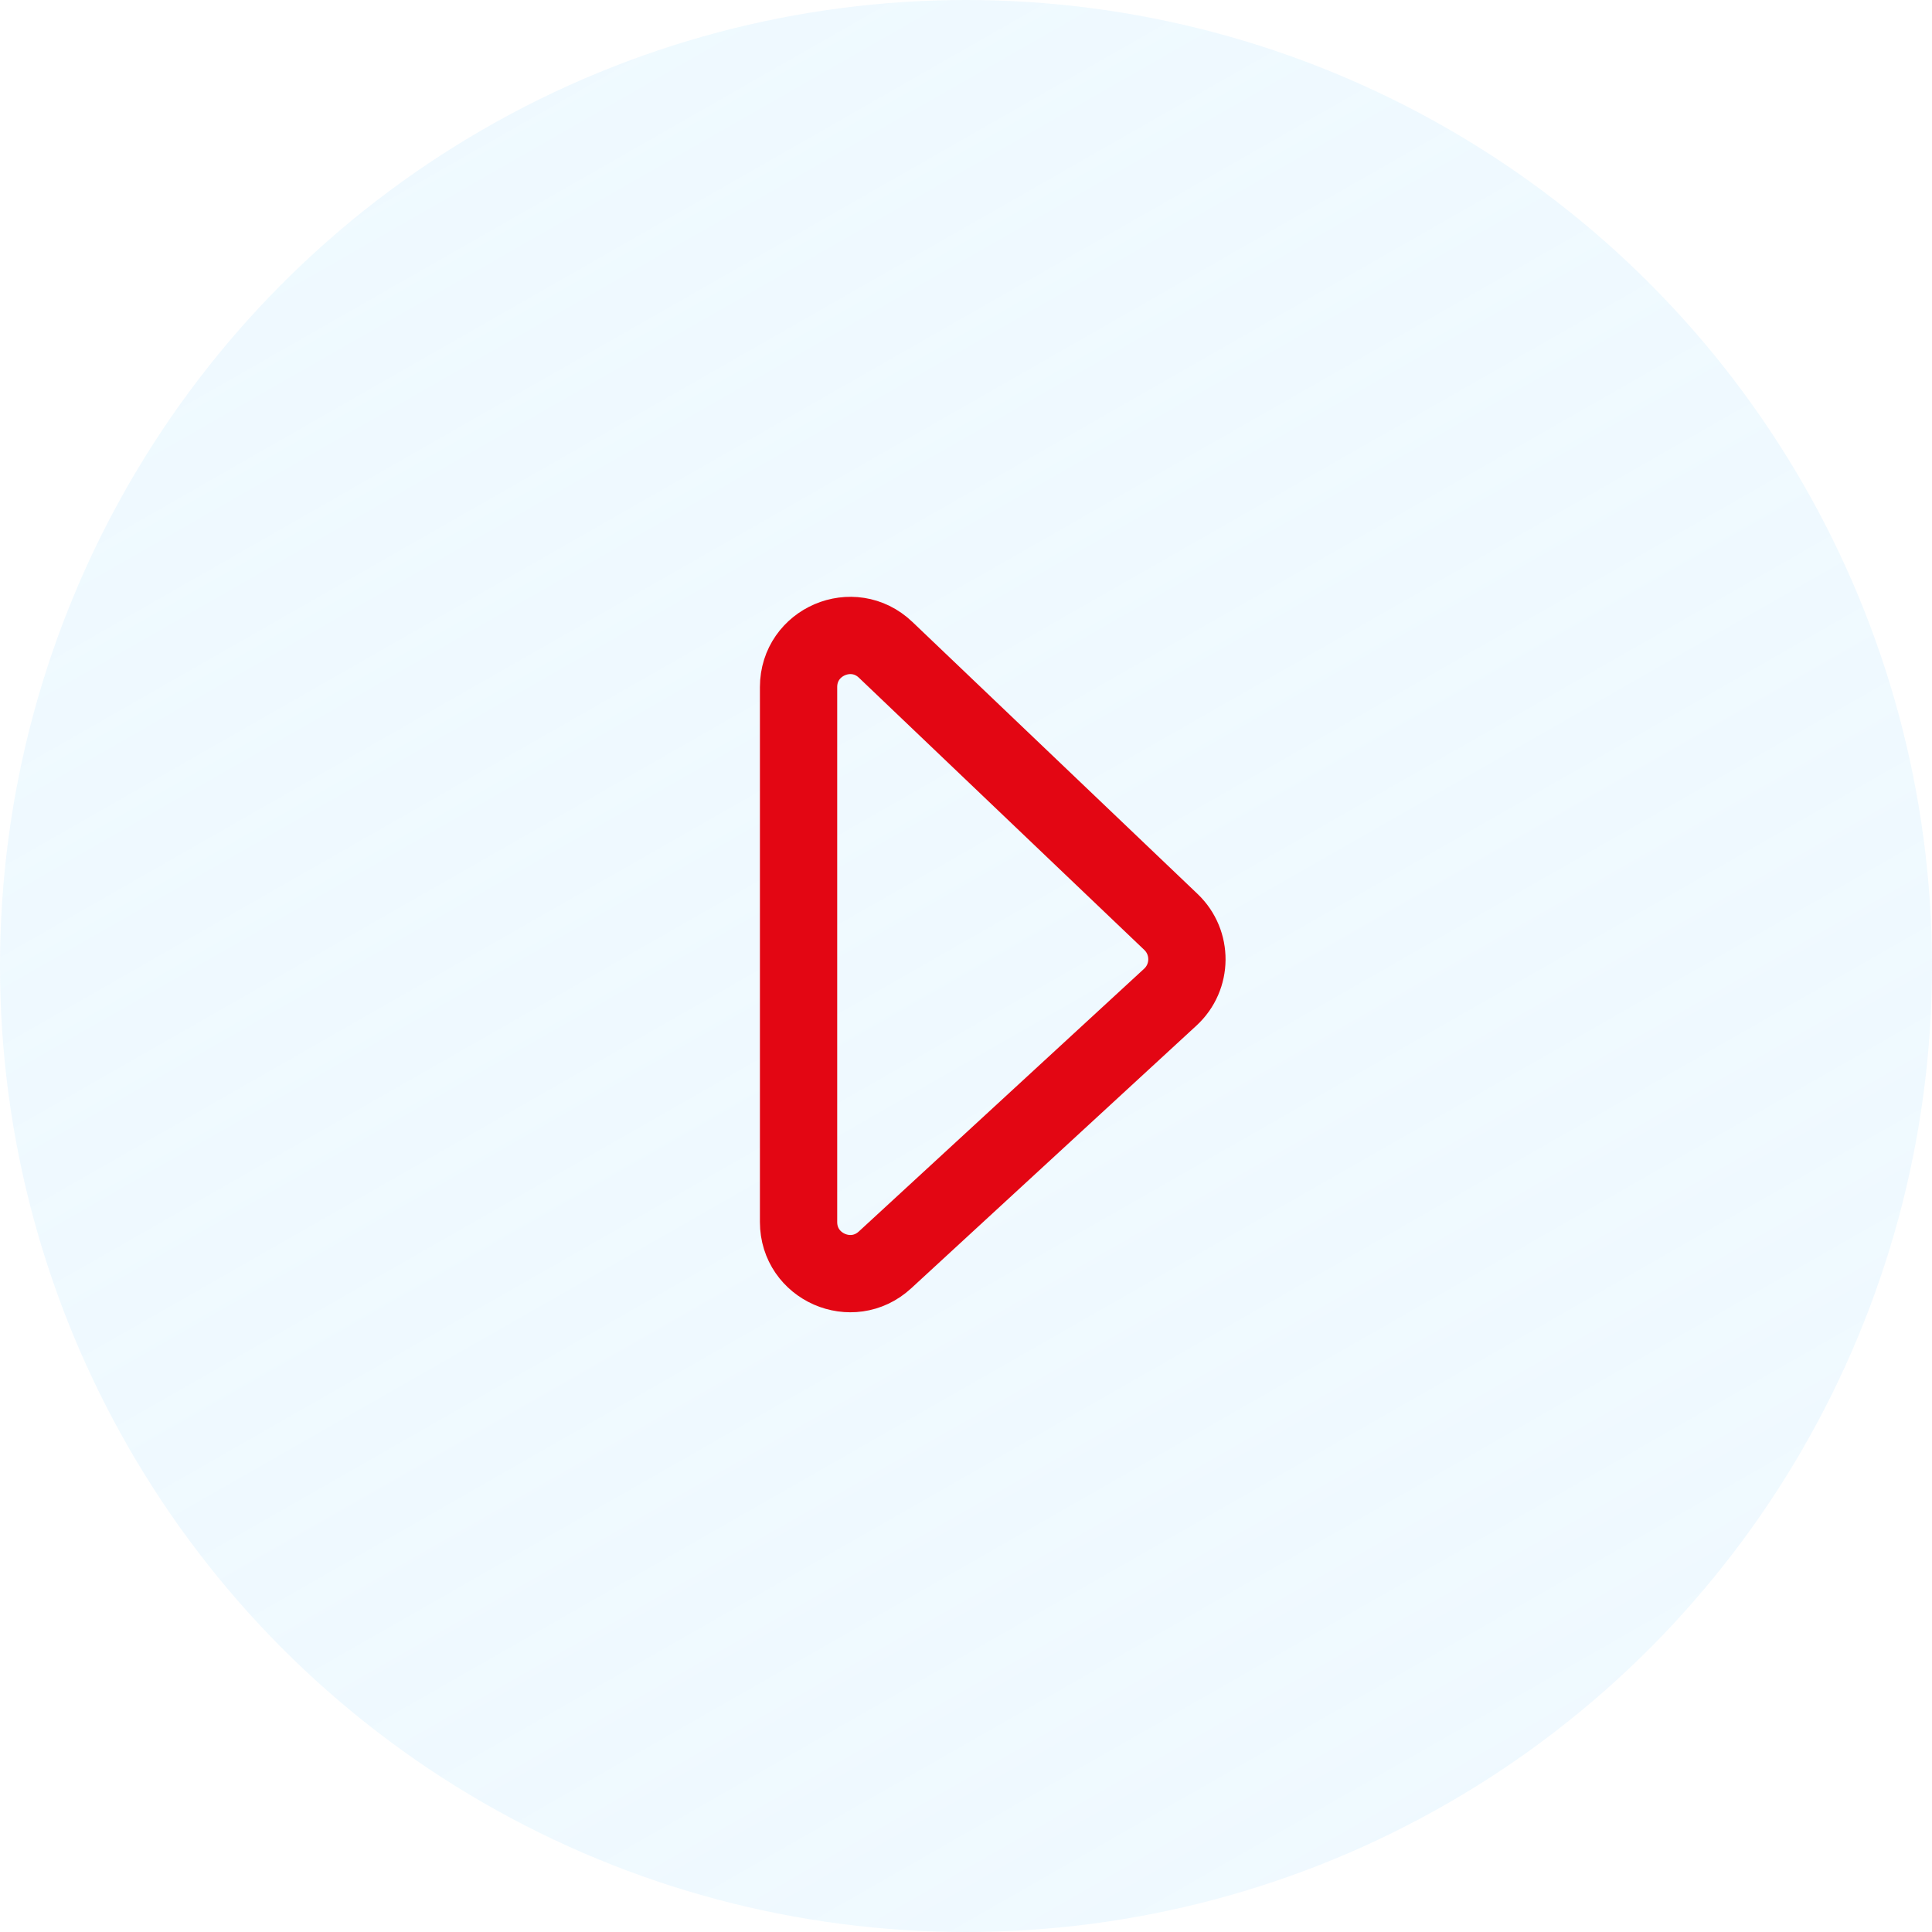 <svg width="75" height="75" viewBox="0 0 75 75" fill="none" xmlns="http://www.w3.org/2000/svg">
<g filter="url(#filter0_b_1803:8716)">
<circle cx="37.5" cy="37.5" r="37.5" fill="url(#paint0_linear_1803:8716)"/>
</g>
<path d="M45.456 35.79L34.38 25.225C33.108 24.011 31 24.913 31 26.672V47.439C31 49.181 33.073 50.09 34.355 48.91L45.431 38.709C46.281 37.926 46.292 36.588 45.456 35.79Z" stroke="#E30613" stroke-width="3" stroke-linecap="round"/>
<defs>
<filter id="filter0_b_1803:8716" x="-10" y="-10" width="95" height="95" filterUnits="userSpaceOnUse" color-interpolation-filters="sRGB">
<feFlood flood-opacity="0" result="BackgroundImageFix"/>
<feGaussianBlur in="BackgroundImage" stdDeviation="5"/>
<feComposite in2="SourceAlpha" operator="in" result="effect1_backgroundBlur_1803:8716"/>
<feBlend mode="normal" in="SourceGraphic" in2="effect1_backgroundBlur_1803:8716" result="shape"/>
</filter>
<linearGradient id="paint0_linear_1803:8716" x1="32.025" y1="-13.006" x2="89.106" y2="86.858" gradientUnits="userSpaceOnUse">
<stop stop-color="#EEF9FF" stop-opacity="0.94"/>
<stop offset="1" stop-color="#ECF8FF" stop-opacity="0.79"/>
</linearGradient>
</defs>
</svg>
